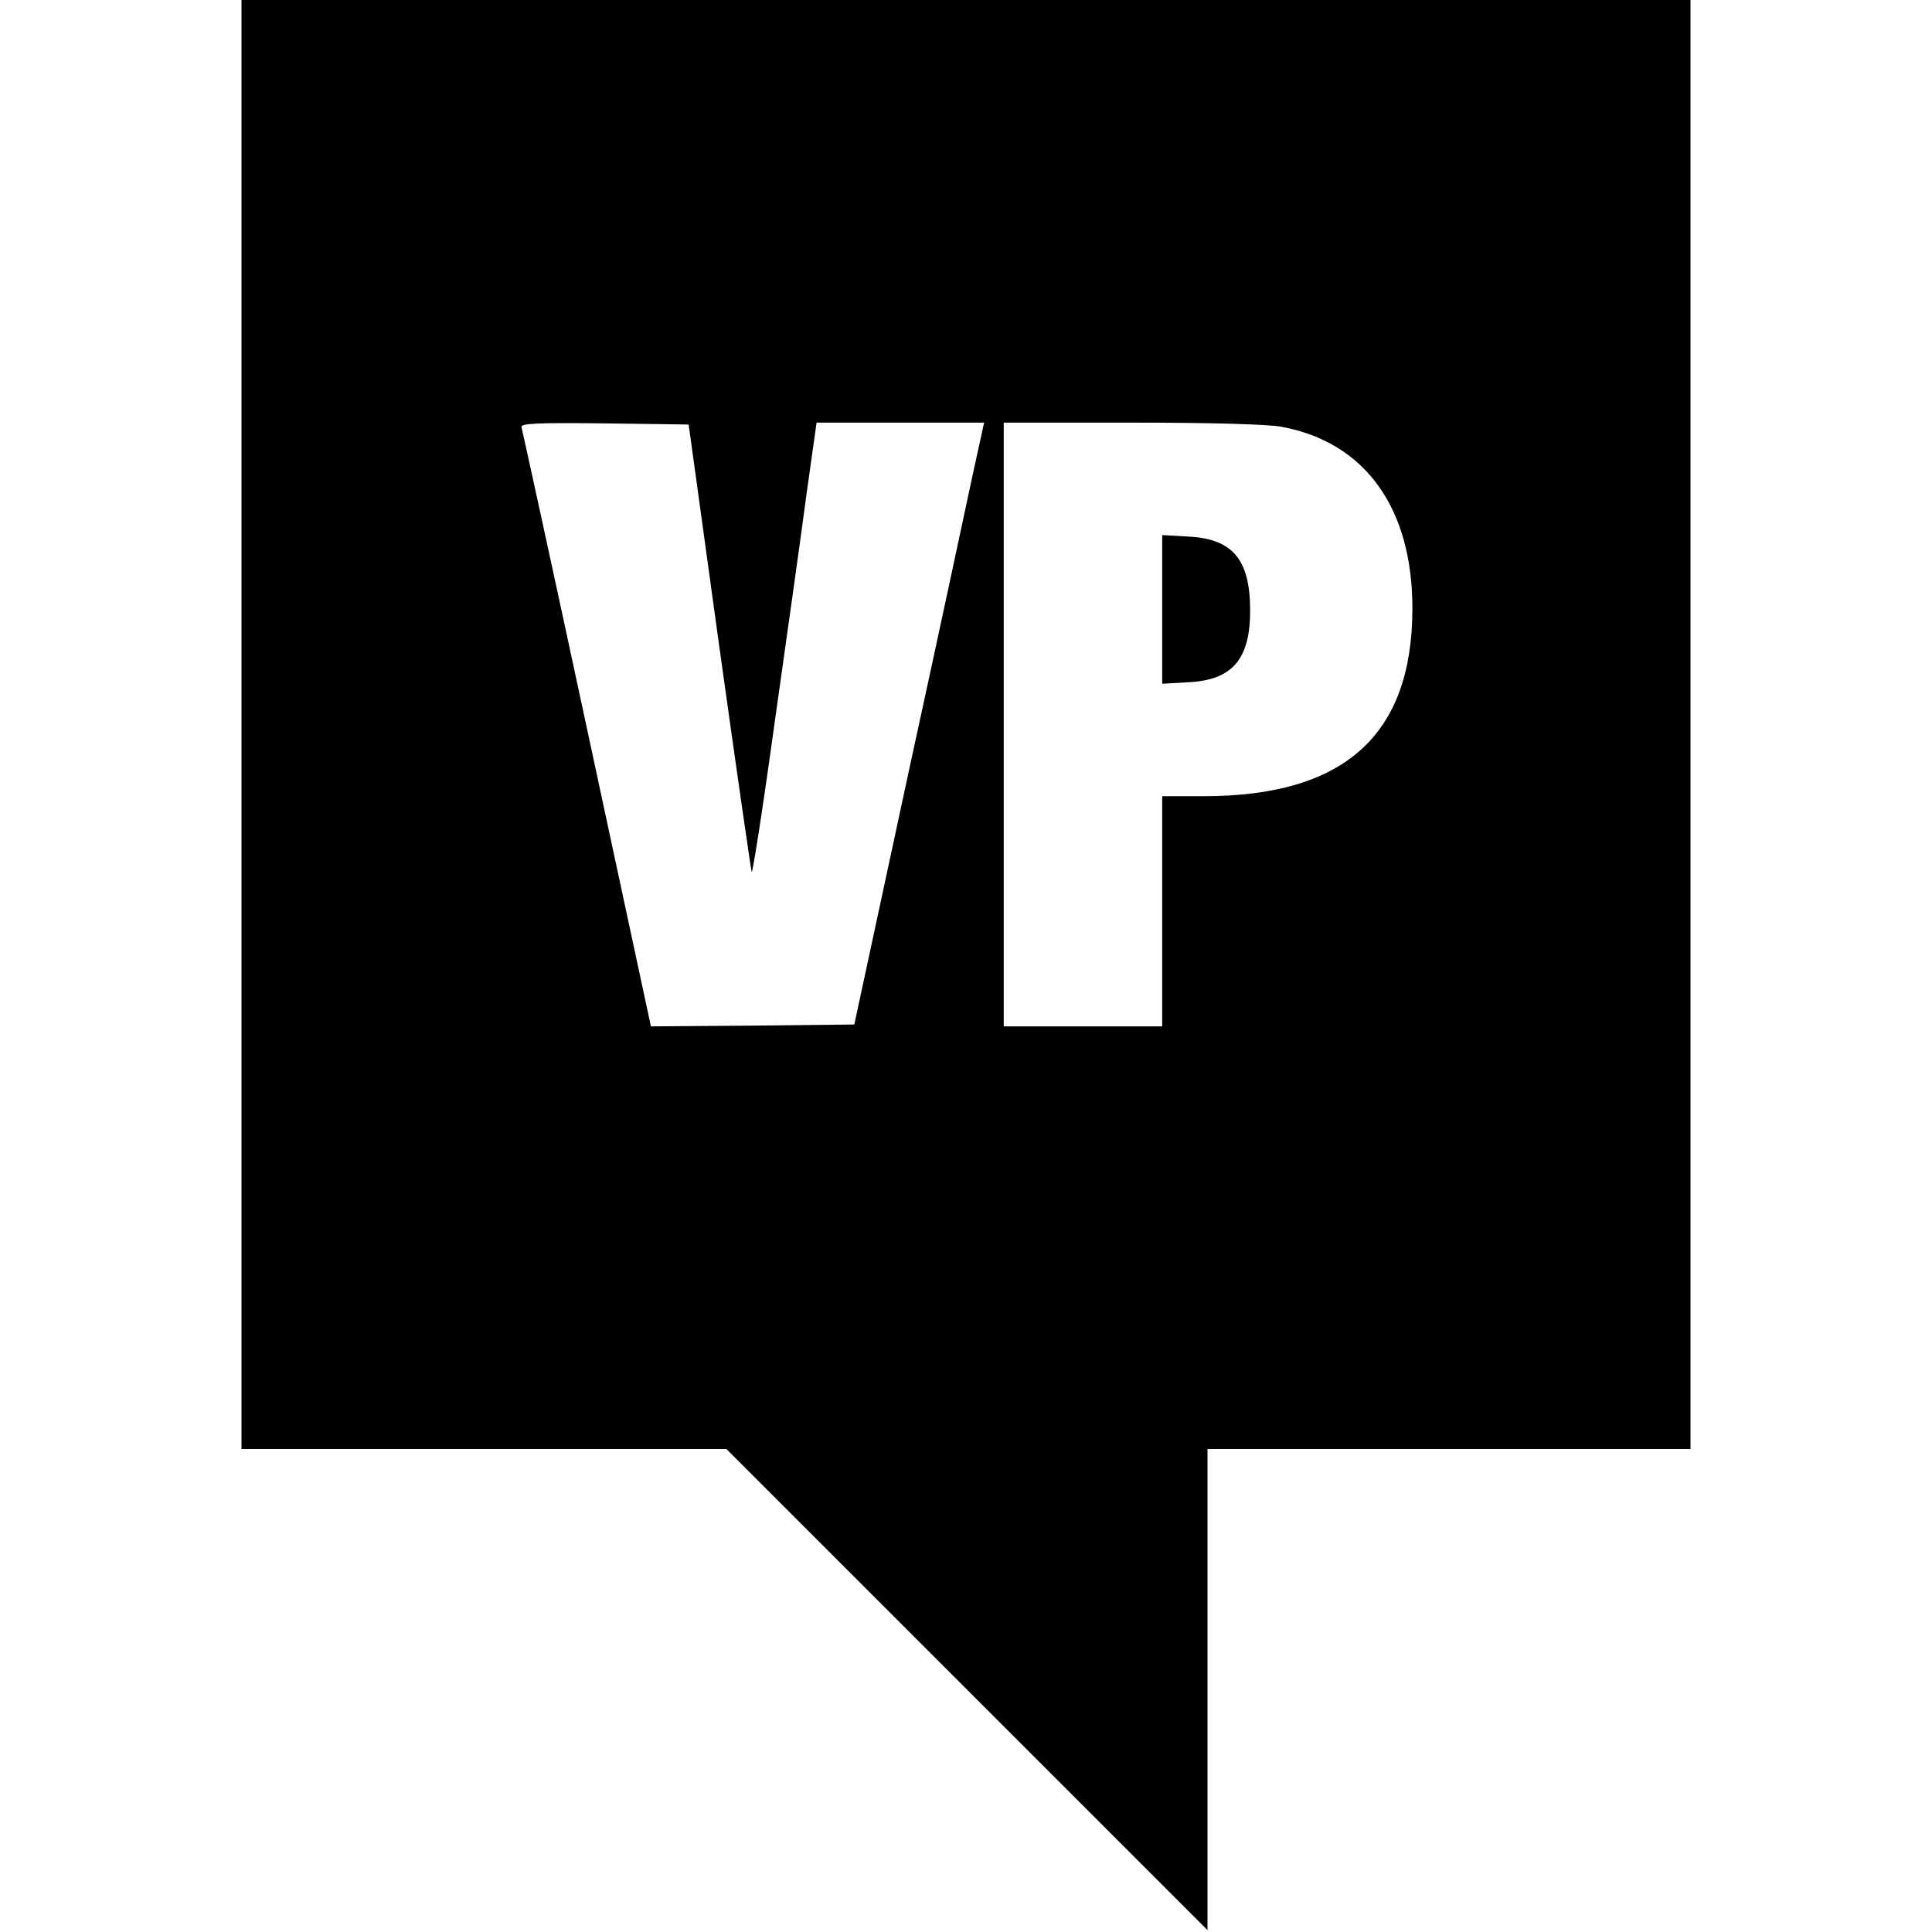 <svg version="1" xmlns="http://www.w3.org/2000/svg" width="682.667" height="682.667" viewBox="0 0 512 512"><path d="M64 192v192h128.5l63.7 63.7 63.8 63.8V384h128V0H64v192zm126.6-20.8c4.5 32.3 8.4 59.2 8.6 59.9.2.7 3-17.1 6.1-39.7 3.2-22.5 7-49.6 8.4-60.2l2.7-19.2h44.4l-3 13.7c-1.6 7.6-9.3 43.5-17.2 79.8l-14.2 66-27 .3-26.9.2-16.9-78.7c-9.3-43.4-17.2-79.4-17.4-80.1-.3-1 4.2-1.2 21.9-1l22.4.3 8.1 58.7zm149-58.1c22.2 4.1 34.8 21.6 34.7 48.4-.1 33.4-18.1 49.5-55.3 49.5h-11v61h-42V112h33.8c20.2 0 36.2.4 39.8 1.1z"/><path d="M308 161.5v19.7l7-.4c11.7-.6 16.4-6.2 16.3-19.4-.1-13.2-4.7-18.6-16.3-19.2l-7-.4v19.7z"/></svg>